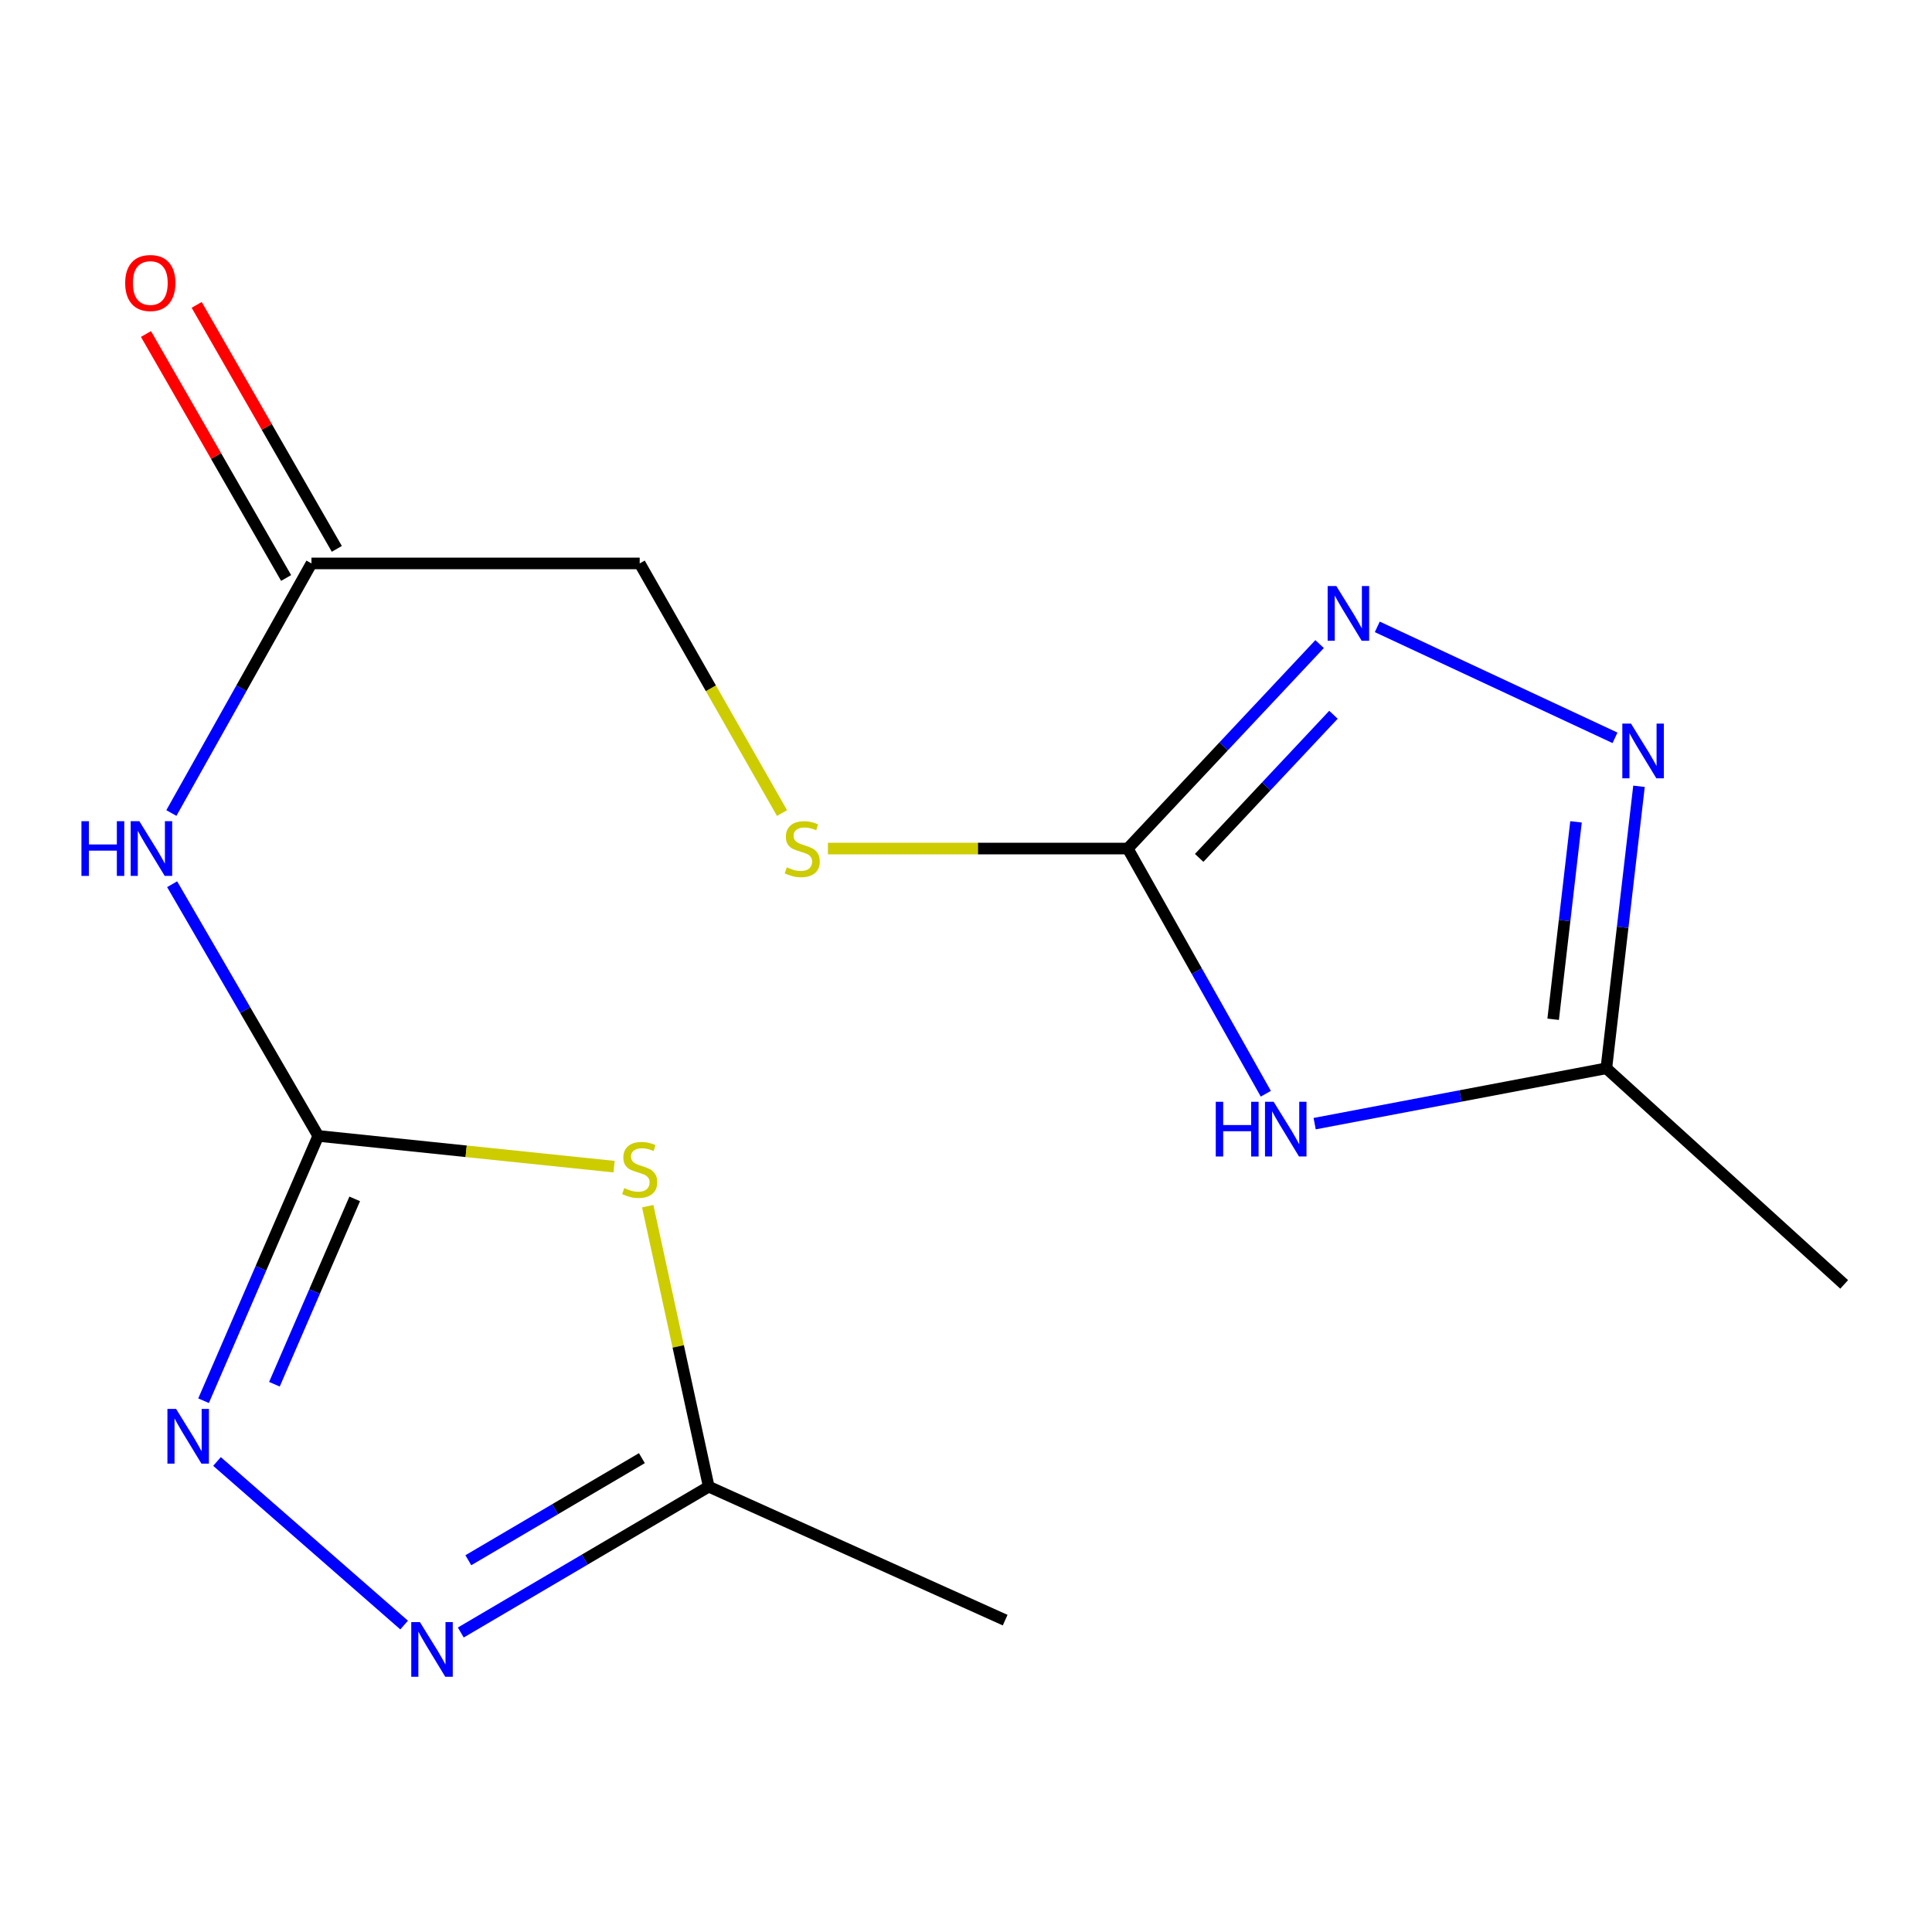 <?xml version='1.0' encoding='iso-8859-1'?>
<svg version='1.1' baseProfile='full'
              xmlns='http://www.w3.org/2000/svg'
                      xmlns:rdkit='http://www.rdkit.org/xml'
                      xmlns:xlink='http://www.w3.org/1999/xlink'
                  xml:space='preserve'
width='1000px' height='1000px' viewBox='0 0 1000 1000'>
<!-- END OF HEADER -->
<rect style='opacity:1.0;fill:#FFFFFF;stroke:none' width='1000' height='1000' x='0' y='0'> </rect>
<path class='bond-0' d='M 164.731,587.953 L 241.29,595.906' style='fill:none;fill-rule:evenodd;stroke:#000000;stroke-width:6px;stroke-linecap:butt;stroke-linejoin:miter;stroke-opacity:1' />
<path class='bond-0' d='M 241.29,595.906 L 317.848,603.859' style='fill:none;fill-rule:evenodd;stroke:#CCCC00;stroke-width:6px;stroke-linecap:butt;stroke-linejoin:miter;stroke-opacity:1' />
<path class='bond-3' d='M 164.731,587.953 L 135.047,656.481' style='fill:none;fill-rule:evenodd;stroke:#000000;stroke-width:6px;stroke-linecap:butt;stroke-linejoin:miter;stroke-opacity:1' />
<path class='bond-3' d='M 135.047,656.481 L 105.364,725.009' style='fill:none;fill-rule:evenodd;stroke:#0000FF;stroke-width:6px;stroke-linecap:butt;stroke-linejoin:miter;stroke-opacity:1' />
<path class='bond-3' d='M 183.596,620.54 L 162.817,668.51' style='fill:none;fill-rule:evenodd;stroke:#000000;stroke-width:6px;stroke-linecap:butt;stroke-linejoin:miter;stroke-opacity:1' />
<path class='bond-3' d='M 162.817,668.51 L 142.039,716.479' style='fill:none;fill-rule:evenodd;stroke:#0000FF;stroke-width:6px;stroke-linecap:butt;stroke-linejoin:miter;stroke-opacity:1' />
<path class='bond-7' d='M 164.731,587.953 L 126.914,522.812' style='fill:none;fill-rule:evenodd;stroke:#000000;stroke-width:6px;stroke-linecap:butt;stroke-linejoin:miter;stroke-opacity:1' />
<path class='bond-7' d='M 126.914,522.812 L 89.097,457.67' style='fill:none;fill-rule:evenodd;stroke:#0000FF;stroke-width:6px;stroke-linecap:butt;stroke-linejoin:miter;stroke-opacity:1' />
<path class='bond-9' d='M 335.261,624.319 L 351.049,696.909' style='fill:none;fill-rule:evenodd;stroke:#CCCC00;stroke-width:6px;stroke-linecap:butt;stroke-linejoin:miter;stroke-opacity:1' />
<path class='bond-9' d='M 351.049,696.909 L 366.837,769.498' style='fill:none;fill-rule:evenodd;stroke:#000000;stroke-width:6px;stroke-linecap:butt;stroke-linejoin:miter;stroke-opacity:1' />
<path class='bond-1' d='M 655.18,566.113 L 619.451,502.661' style='fill:none;fill-rule:evenodd;stroke:#0000FF;stroke-width:6px;stroke-linecap:butt;stroke-linejoin:miter;stroke-opacity:1' />
<path class='bond-1' d='M 619.451,502.661 L 583.722,439.21' style='fill:none;fill-rule:evenodd;stroke:#000000;stroke-width:6px;stroke-linecap:butt;stroke-linejoin:miter;stroke-opacity:1' />
<path class='bond-8' d='M 680.462,581.6 L 755.952,567.274' style='fill:none;fill-rule:evenodd;stroke:#0000FF;stroke-width:6px;stroke-linecap:butt;stroke-linejoin:miter;stroke-opacity:1' />
<path class='bond-8' d='M 755.952,567.274 L 831.442,552.949' style='fill:none;fill-rule:evenodd;stroke:#000000;stroke-width:6px;stroke-linecap:butt;stroke-linejoin:miter;stroke-opacity:1' />
<path class='bond-2' d='M 583.722,439.21 L 506.128,439.21' style='fill:none;fill-rule:evenodd;stroke:#000000;stroke-width:6px;stroke-linecap:butt;stroke-linejoin:miter;stroke-opacity:1' />
<path class='bond-2' d='M 506.128,439.21 L 428.533,439.21' style='fill:none;fill-rule:evenodd;stroke:#CCCC00;stroke-width:6px;stroke-linecap:butt;stroke-linejoin:miter;stroke-opacity:1' />
<path class='bond-4' d='M 583.722,439.21 L 633.371,386.295' style='fill:none;fill-rule:evenodd;stroke:#000000;stroke-width:6px;stroke-linecap:butt;stroke-linejoin:miter;stroke-opacity:1' />
<path class='bond-4' d='M 633.371,386.295 L 683.019,333.38' style='fill:none;fill-rule:evenodd;stroke:#0000FF;stroke-width:6px;stroke-linecap:butt;stroke-linejoin:miter;stroke-opacity:1' />
<path class='bond-4' d='M 620.687,444.043 L 655.44,407.002' style='fill:none;fill-rule:evenodd;stroke:#000000;stroke-width:6px;stroke-linecap:butt;stroke-linejoin:miter;stroke-opacity:1' />
<path class='bond-4' d='M 655.44,407.002 L 690.194,369.962' style='fill:none;fill-rule:evenodd;stroke:#0000FF;stroke-width:6px;stroke-linecap:butt;stroke-linejoin:miter;stroke-opacity:1' />
<path class='bond-5' d='M 112.327,756.458 L 209.174,841.127' style='fill:none;fill-rule:evenodd;stroke:#0000FF;stroke-width:6px;stroke-linecap:butt;stroke-linejoin:miter;stroke-opacity:1' />
<path class='bond-6' d='M 712.88,324.464 L 835.922,381.902' style='fill:none;fill-rule:evenodd;stroke:#0000FF;stroke-width:6px;stroke-linecap:butt;stroke-linejoin:miter;stroke-opacity:1' />
<path class='bond-16' d='M 238.503,844.986 L 302.67,807.242' style='fill:none;fill-rule:evenodd;stroke:#0000FF;stroke-width:6px;stroke-linecap:butt;stroke-linejoin:miter;stroke-opacity:1' />
<path class='bond-16' d='M 302.67,807.242 L 366.837,769.498' style='fill:none;fill-rule:evenodd;stroke:#000000;stroke-width:6px;stroke-linecap:butt;stroke-linejoin:miter;stroke-opacity:1' />
<path class='bond-16' d='M 242.41,807.577 L 287.327,781.157' style='fill:none;fill-rule:evenodd;stroke:#0000FF;stroke-width:6px;stroke-linecap:butt;stroke-linejoin:miter;stroke-opacity:1' />
<path class='bond-16' d='M 287.327,781.157 L 332.244,754.736' style='fill:none;fill-rule:evenodd;stroke:#000000;stroke-width:6px;stroke-linecap:butt;stroke-linejoin:miter;stroke-opacity:1' />
<path class='bond-17' d='M 848.34,406.982 L 839.891,479.965' style='fill:none;fill-rule:evenodd;stroke:#0000FF;stroke-width:6px;stroke-linecap:butt;stroke-linejoin:miter;stroke-opacity:1' />
<path class='bond-17' d='M 839.891,479.965 L 831.442,552.949' style='fill:none;fill-rule:evenodd;stroke:#000000;stroke-width:6px;stroke-linecap:butt;stroke-linejoin:miter;stroke-opacity:1' />
<path class='bond-17' d='M 815.743,425.397 L 809.829,476.485' style='fill:none;fill-rule:evenodd;stroke:#0000FF;stroke-width:6px;stroke-linecap:butt;stroke-linejoin:miter;stroke-opacity:1' />
<path class='bond-17' d='M 809.829,476.485 L 803.915,527.574' style='fill:none;fill-rule:evenodd;stroke:#000000;stroke-width:6px;stroke-linecap:butt;stroke-linejoin:miter;stroke-opacity:1' />
<path class='bond-10' d='M 88.703,420.819 L 124.96,356.224' style='fill:none;fill-rule:evenodd;stroke:#0000FF;stroke-width:6px;stroke-linecap:butt;stroke-linejoin:miter;stroke-opacity:1' />
<path class='bond-10' d='M 124.96,356.224 L 161.217,291.628' style='fill:none;fill-rule:evenodd;stroke:#000000;stroke-width:6px;stroke-linecap:butt;stroke-linejoin:miter;stroke-opacity:1' />
<path class='bond-14' d='M 831.442,552.949 L 954.545,664.804' style='fill:none;fill-rule:evenodd;stroke:#000000;stroke-width:6px;stroke-linecap:butt;stroke-linejoin:miter;stroke-opacity:1' />
<path class='bond-15' d='M 366.837,769.498 L 520.271,838.582' style='fill:none;fill-rule:evenodd;stroke:#000000;stroke-width:6px;stroke-linecap:butt;stroke-linejoin:miter;stroke-opacity:1' />
<path class='bond-12' d='M 174.338,284.091 L 138.067,220.95' style='fill:none;fill-rule:evenodd;stroke:#000000;stroke-width:6px;stroke-linecap:butt;stroke-linejoin:miter;stroke-opacity:1' />
<path class='bond-12' d='M 138.067,220.95 L 101.797,157.809' style='fill:none;fill-rule:evenodd;stroke:#FF0000;stroke-width:6px;stroke-linecap:butt;stroke-linejoin:miter;stroke-opacity:1' />
<path class='bond-12' d='M 148.096,299.165 L 111.826,236.024' style='fill:none;fill-rule:evenodd;stroke:#000000;stroke-width:6px;stroke-linecap:butt;stroke-linejoin:miter;stroke-opacity:1' />
<path class='bond-12' d='M 111.826,236.024 L 75.555,172.883' style='fill:none;fill-rule:evenodd;stroke:#FF0000;stroke-width:6px;stroke-linecap:butt;stroke-linejoin:miter;stroke-opacity:1' />
<path class='bond-13' d='M 161.217,291.628 L 331.11,291.628' style='fill:none;fill-rule:evenodd;stroke:#000000;stroke-width:6px;stroke-linecap:butt;stroke-linejoin:miter;stroke-opacity:1' />
<path class='bond-11' d='M 404.771,420.843 L 367.941,356.236' style='fill:none;fill-rule:evenodd;stroke:#CCCC00;stroke-width:6px;stroke-linecap:butt;stroke-linejoin:miter;stroke-opacity:1' />
<path class='bond-11' d='M 367.941,356.236 L 331.11,291.628' style='fill:none;fill-rule:evenodd;stroke:#000000;stroke-width:6px;stroke-linecap:butt;stroke-linejoin:miter;stroke-opacity:1' />
<path  class='atom-1' d='M 323.11 614.957
Q 323.43 615.077, 324.75 615.637
Q 326.07 616.197, 327.51 616.557
Q 328.99 616.877, 330.43 616.877
Q 333.11 616.877, 334.67 615.597
Q 336.23 614.277, 336.23 611.997
Q 336.23 610.437, 335.43 609.477
Q 334.67 608.517, 333.47 607.997
Q 332.27 607.477, 330.27 606.877
Q 327.75 606.117, 326.23 605.397
Q 324.75 604.677, 323.67 603.157
Q 322.63 601.637, 322.63 599.077
Q 322.63 595.517, 325.03 593.317
Q 327.47 591.117, 332.27 591.117
Q 335.55 591.117, 339.27 592.677
L 338.35 595.757
Q 334.95 594.357, 332.39 594.357
Q 329.63 594.357, 328.11 595.517
Q 326.59 596.637, 326.63 598.597
Q 326.63 600.117, 327.39 601.037
Q 328.19 601.957, 329.31 602.477
Q 330.47 602.997, 332.39 603.597
Q 334.95 604.397, 336.47 605.197
Q 337.99 605.997, 339.07 607.637
Q 340.19 609.237, 340.19 611.997
Q 340.19 615.917, 337.55 618.037
Q 334.95 620.117, 330.59 620.117
Q 328.07 620.117, 326.15 619.557
Q 324.27 619.037, 322.03 618.117
L 323.11 614.957
' fill='#CCCC00'/>
<path  class='atom-2' d='M 629.28 570.279
L 633.12 570.279
L 633.12 582.319
L 647.6 582.319
L 647.6 570.279
L 651.44 570.279
L 651.44 598.599
L 647.6 598.599
L 647.6 585.519
L 633.12 585.519
L 633.12 598.599
L 629.28 598.599
L 629.28 570.279
' fill='#0000FF'/>
<path  class='atom-2' d='M 659.24 570.279
L 668.52 585.279
Q 669.44 586.759, 670.92 589.439
Q 672.4 592.119, 672.48 592.279
L 672.48 570.279
L 676.24 570.279
L 676.24 598.599
L 672.36 598.599
L 662.4 582.199
Q 661.24 580.279, 660 578.079
Q 658.8 575.879, 658.44 575.199
L 658.44 598.599
L 654.76 598.599
L 654.76 570.279
L 659.24 570.279
' fill='#0000FF'/>
<path  class='atom-4' d='M 91.136 729.244
L 100.416 744.244
Q 101.336 745.724, 102.816 748.404
Q 104.296 751.084, 104.376 751.244
L 104.376 729.244
L 108.136 729.244
L 108.136 757.564
L 104.256 757.564
L 94.296 741.164
Q 93.136 739.244, 91.896 737.044
Q 90.696 734.844, 90.336 734.164
L 90.336 757.564
L 86.656 757.564
L 86.656 729.244
L 91.136 729.244
' fill='#0000FF'/>
<path  class='atom-5' d='M 691.672 303.326
L 700.952 318.326
Q 701.872 319.806, 703.352 322.486
Q 704.832 325.166, 704.912 325.326
L 704.912 303.326
L 708.672 303.326
L 708.672 331.646
L 704.792 331.646
L 694.832 315.246
Q 693.672 313.326, 692.432 311.126
Q 691.232 308.926, 690.872 308.246
L 690.872 331.646
L 687.192 331.646
L 687.192 303.326
L 691.672 303.326
' fill='#0000FF'/>
<path  class='atom-6' d='M 217.349 839.587
L 226.629 854.587
Q 227.549 856.067, 229.029 858.747
Q 230.509 861.427, 230.589 861.587
L 230.589 839.587
L 234.349 839.587
L 234.349 867.907
L 230.469 867.907
L 220.509 851.507
Q 219.349 849.587, 218.109 847.387
Q 216.909 845.187, 216.549 844.507
L 216.549 867.907
L 212.869 867.907
L 212.869 839.587
L 217.349 839.587
' fill='#0000FF'/>
<path  class='atom-7' d='M 844.197 374.528
L 853.477 389.528
Q 854.397 391.008, 855.877 393.688
Q 857.357 396.368, 857.437 396.528
L 857.437 374.528
L 861.197 374.528
L 861.197 402.848
L 857.317 402.848
L 847.357 386.448
Q 846.197 384.528, 844.957 382.328
Q 843.757 380.128, 843.397 379.448
L 843.397 402.848
L 839.717 402.848
L 839.717 374.528
L 844.197 374.528
' fill='#0000FF'/>
<path  class='atom-8' d='M 42.16 425.05
L 46 425.05
L 46 437.09
L 60.48 437.09
L 60.48 425.05
L 64.32 425.05
L 64.32 453.37
L 60.48 453.37
L 60.48 440.29
L 46 440.29
L 46 453.37
L 42.16 453.37
L 42.16 425.05
' fill='#0000FF'/>
<path  class='atom-8' d='M 72.12 425.05
L 81.4 440.05
Q 82.32 441.53, 83.8 444.21
Q 85.28 446.89, 85.36 447.05
L 85.36 425.05
L 89.12 425.05
L 89.12 453.37
L 85.24 453.37
L 75.28 436.97
Q 74.12 435.05, 72.88 432.85
Q 71.68 430.65, 71.32 429.97
L 71.32 453.37
L 67.64 453.37
L 67.64 425.05
L 72.12 425.05
' fill='#0000FF'/>
<path  class='atom-12' d='M 407.241 448.93
Q 407.561 449.05, 408.881 449.61
Q 410.201 450.17, 411.641 450.53
Q 413.121 450.85, 414.561 450.85
Q 417.241 450.85, 418.801 449.57
Q 420.361 448.25, 420.361 445.97
Q 420.361 444.41, 419.561 443.45
Q 418.801 442.49, 417.601 441.97
Q 416.401 441.45, 414.401 440.85
Q 411.881 440.09, 410.361 439.37
Q 408.881 438.65, 407.801 437.13
Q 406.761 435.61, 406.761 433.05
Q 406.761 429.49, 409.161 427.29
Q 411.601 425.09, 416.401 425.09
Q 419.681 425.09, 423.401 426.65
L 422.481 429.73
Q 419.081 428.33, 416.521 428.33
Q 413.761 428.33, 412.241 429.49
Q 410.721 430.61, 410.761 432.57
Q 410.761 434.09, 411.521 435.01
Q 412.321 435.93, 413.441 436.45
Q 414.601 436.97, 416.521 437.57
Q 419.081 438.37, 420.601 439.17
Q 422.121 439.97, 423.201 441.61
Q 424.321 443.21, 424.321 445.97
Q 424.321 449.89, 421.681 452.01
Q 419.081 454.09, 414.721 454.09
Q 412.201 454.09, 410.281 453.53
Q 408.401 453.01, 406.161 452.09
L 407.241 448.93
' fill='#CCCC00'/>
<path  class='atom-13' d='M 64.792 146.479
Q 64.792 139.679, 68.152 135.879
Q 71.512 132.079, 77.792 132.079
Q 84.072 132.079, 87.432 135.879
Q 90.792 139.679, 90.792 146.479
Q 90.792 153.359, 87.392 157.279
Q 83.992 161.159, 77.792 161.159
Q 71.552 161.159, 68.152 157.279
Q 64.792 153.399, 64.792 146.479
M 77.792 157.959
Q 82.112 157.959, 84.432 155.079
Q 86.792 152.159, 86.792 146.479
Q 86.792 140.919, 84.432 138.119
Q 82.112 135.279, 77.792 135.279
Q 73.472 135.279, 71.112 138.079
Q 68.792 140.879, 68.792 146.479
Q 68.792 152.199, 71.112 155.079
Q 73.472 157.959, 77.792 157.959
' fill='#FF0000'/>
</svg>
